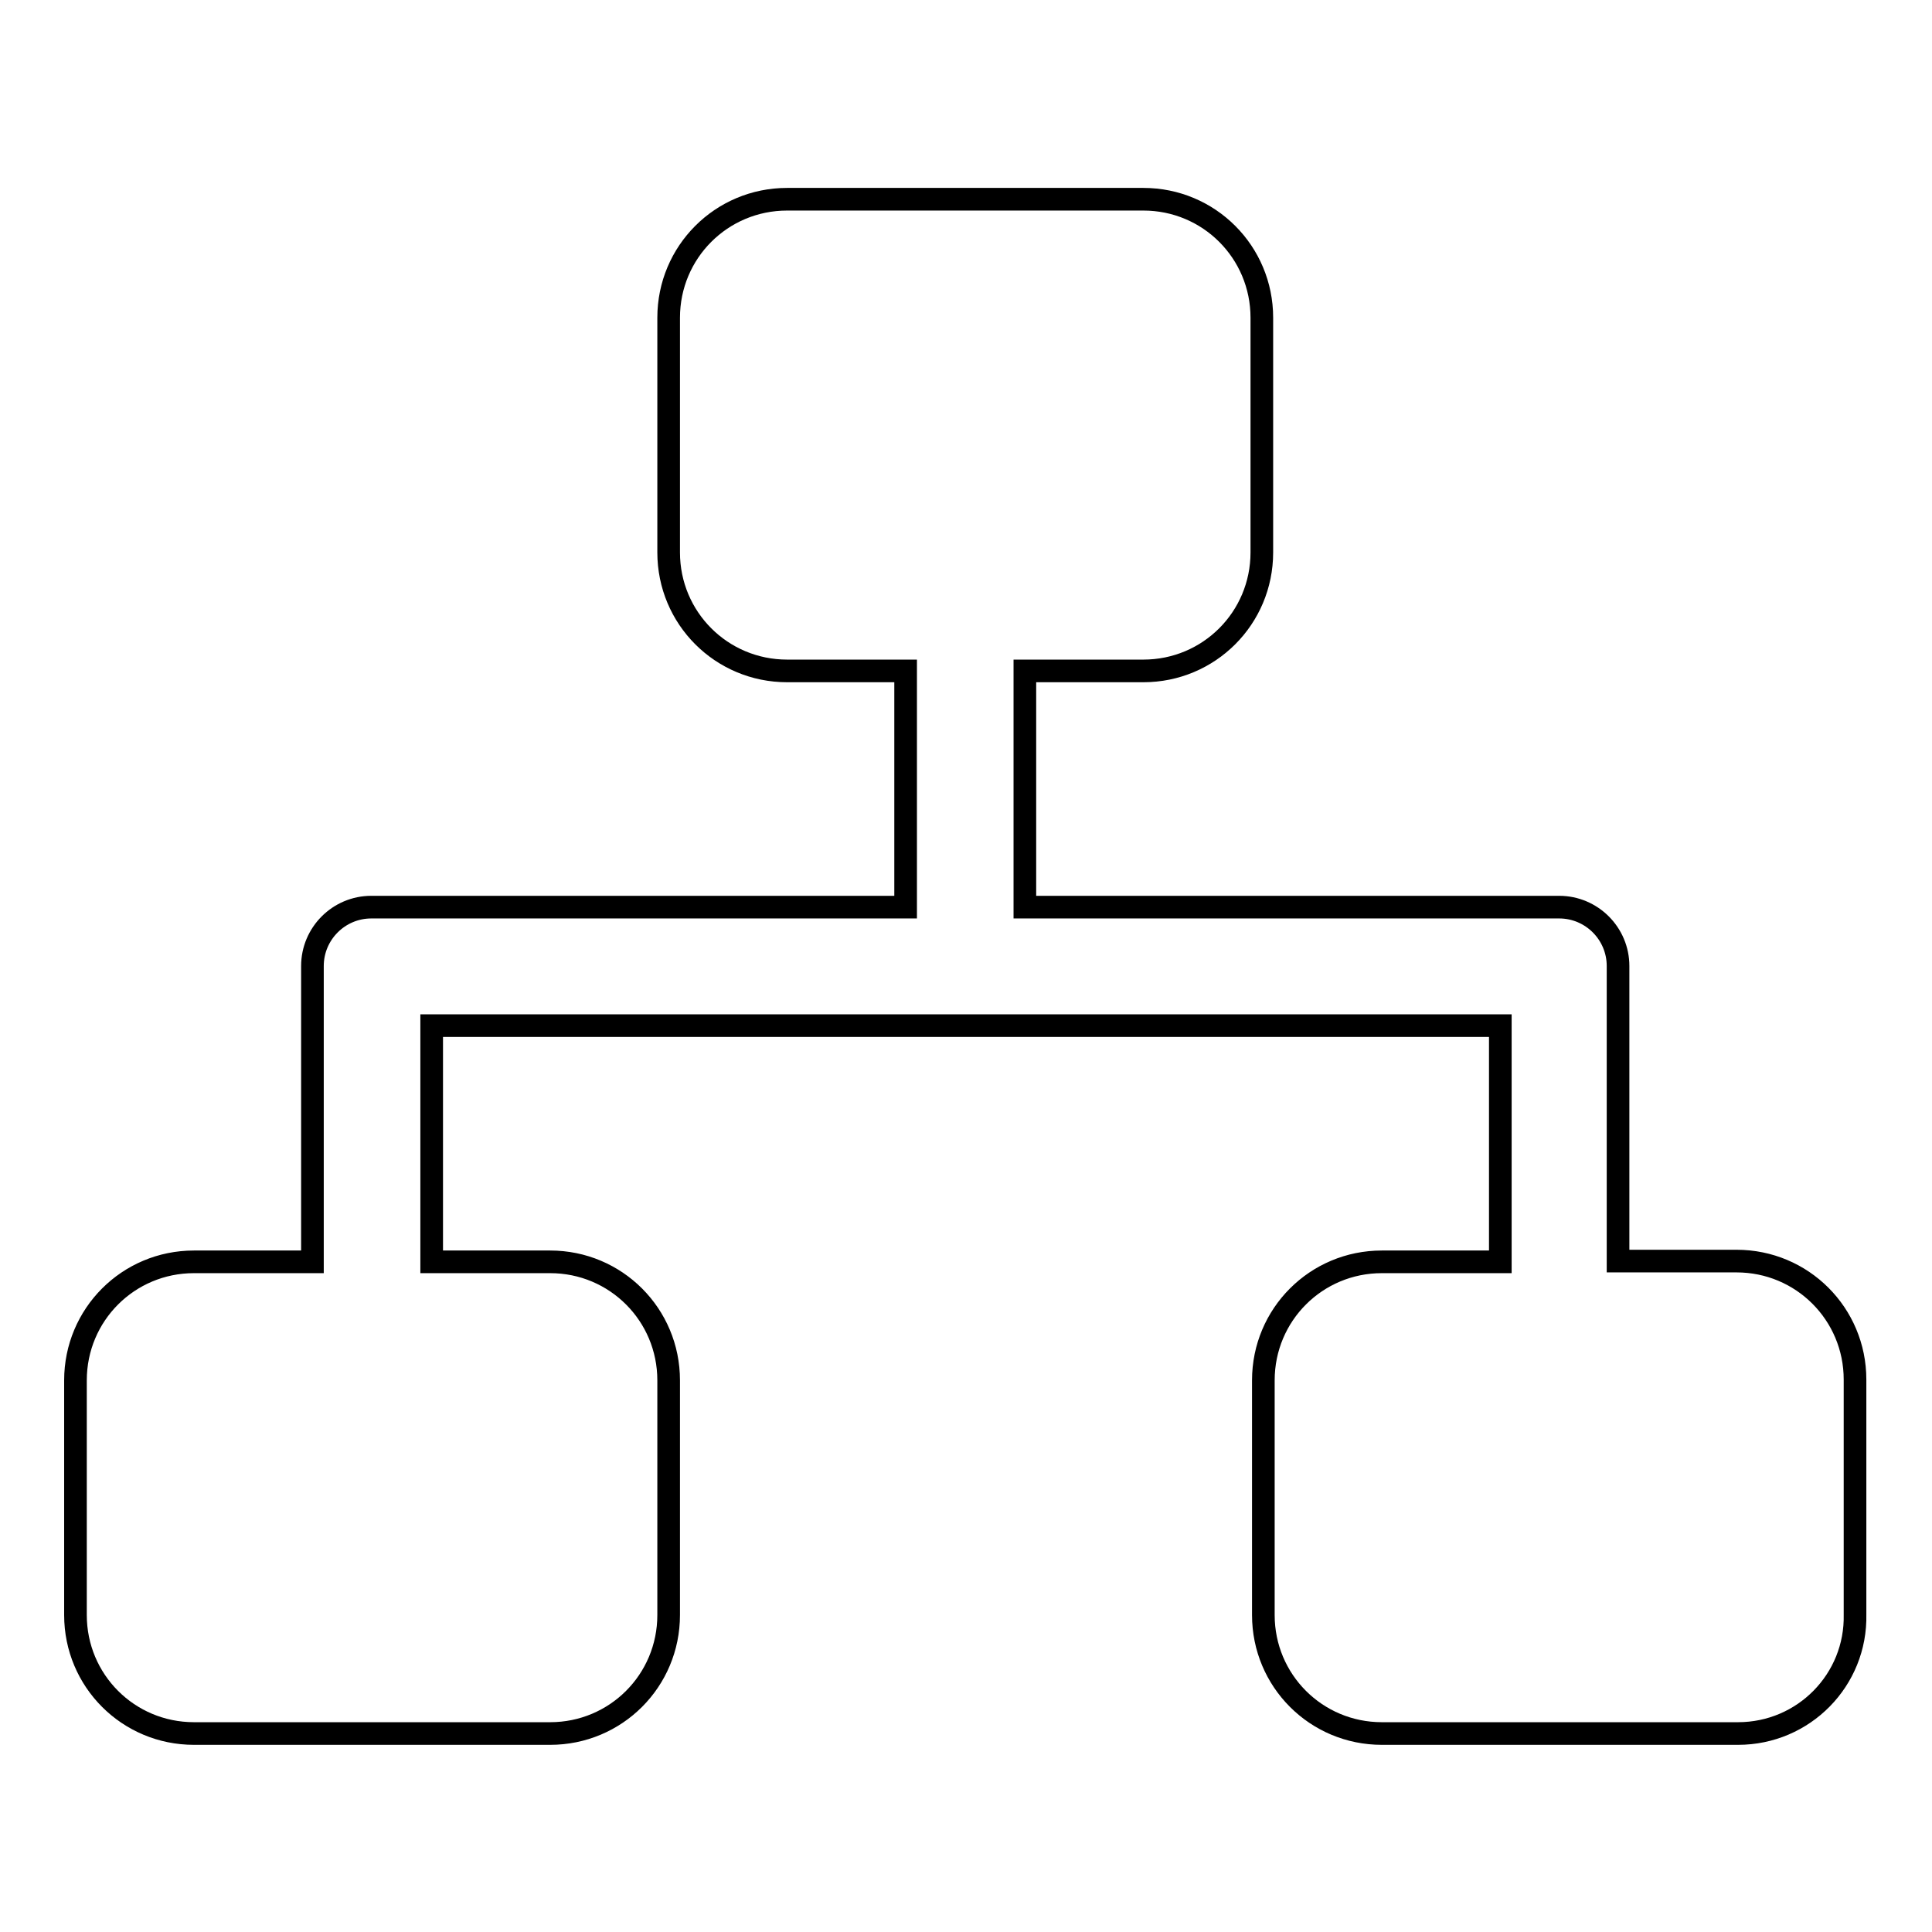 <?xml version="1.0" encoding="utf-8"?>
<!-- Svg Vector Icons : http://www.onlinewebfonts.com/icon -->
<!DOCTYPE svg PUBLIC "-//W3C//DTD SVG 1.1//EN" "http://www.w3.org/Graphics/SVG/1.1/DTD/svg11.dtd">
<svg version="1.1" xmlns="http://www.w3.org/2000/svg" xmlns:xlink="http://www.w3.org/1999/xlink" x="0px" y="0px" viewBox="0 0 256 256" enable-background="new 0 0 256 256" xml:space="preserve">
<g> <path stroke-width="3" fill-opacity="0" stroke="#000000"  d="M230.3,229.7h-47.2c-8.7,0-15.7-7-15.7-15.7v-31.1c0-8.7,7-15.7,15.7-15.7h15.7v-31.3H57.2v31.3h15.7 c8.7,0,15.7,7,15.7,15.7v31.1c0,8.7-7,15.7-15.7,15.7H25.7c-8.7,0-15.7-7-15.7-15.7v-31.1c0-8.7,7-15.7,15.7-15.7h15.7V128 c0,0,0,0,0,0v0c0-4.3,3.5-7.8,7.8-7.8h70.8V88.9h-15.7c-8.7,0-15.7-7-15.7-15.7V42.1c0-8.7,7-15.7,15.7-15.7h47.2 c8.7,0,15.7,7,15.7,15.7v31.1c0,8.7-7,15.7-15.7,15.7h-15.7v31.3h70.8c4.3,0,7.8,3.5,7.8,7.8v0c0,0,0,0,0,0v39.1h15.7 c8.7,0,15.7,7,15.7,15.7v31.1C246,222.6,239,229.7,230.3,229.7z"/></g>
</svg>
